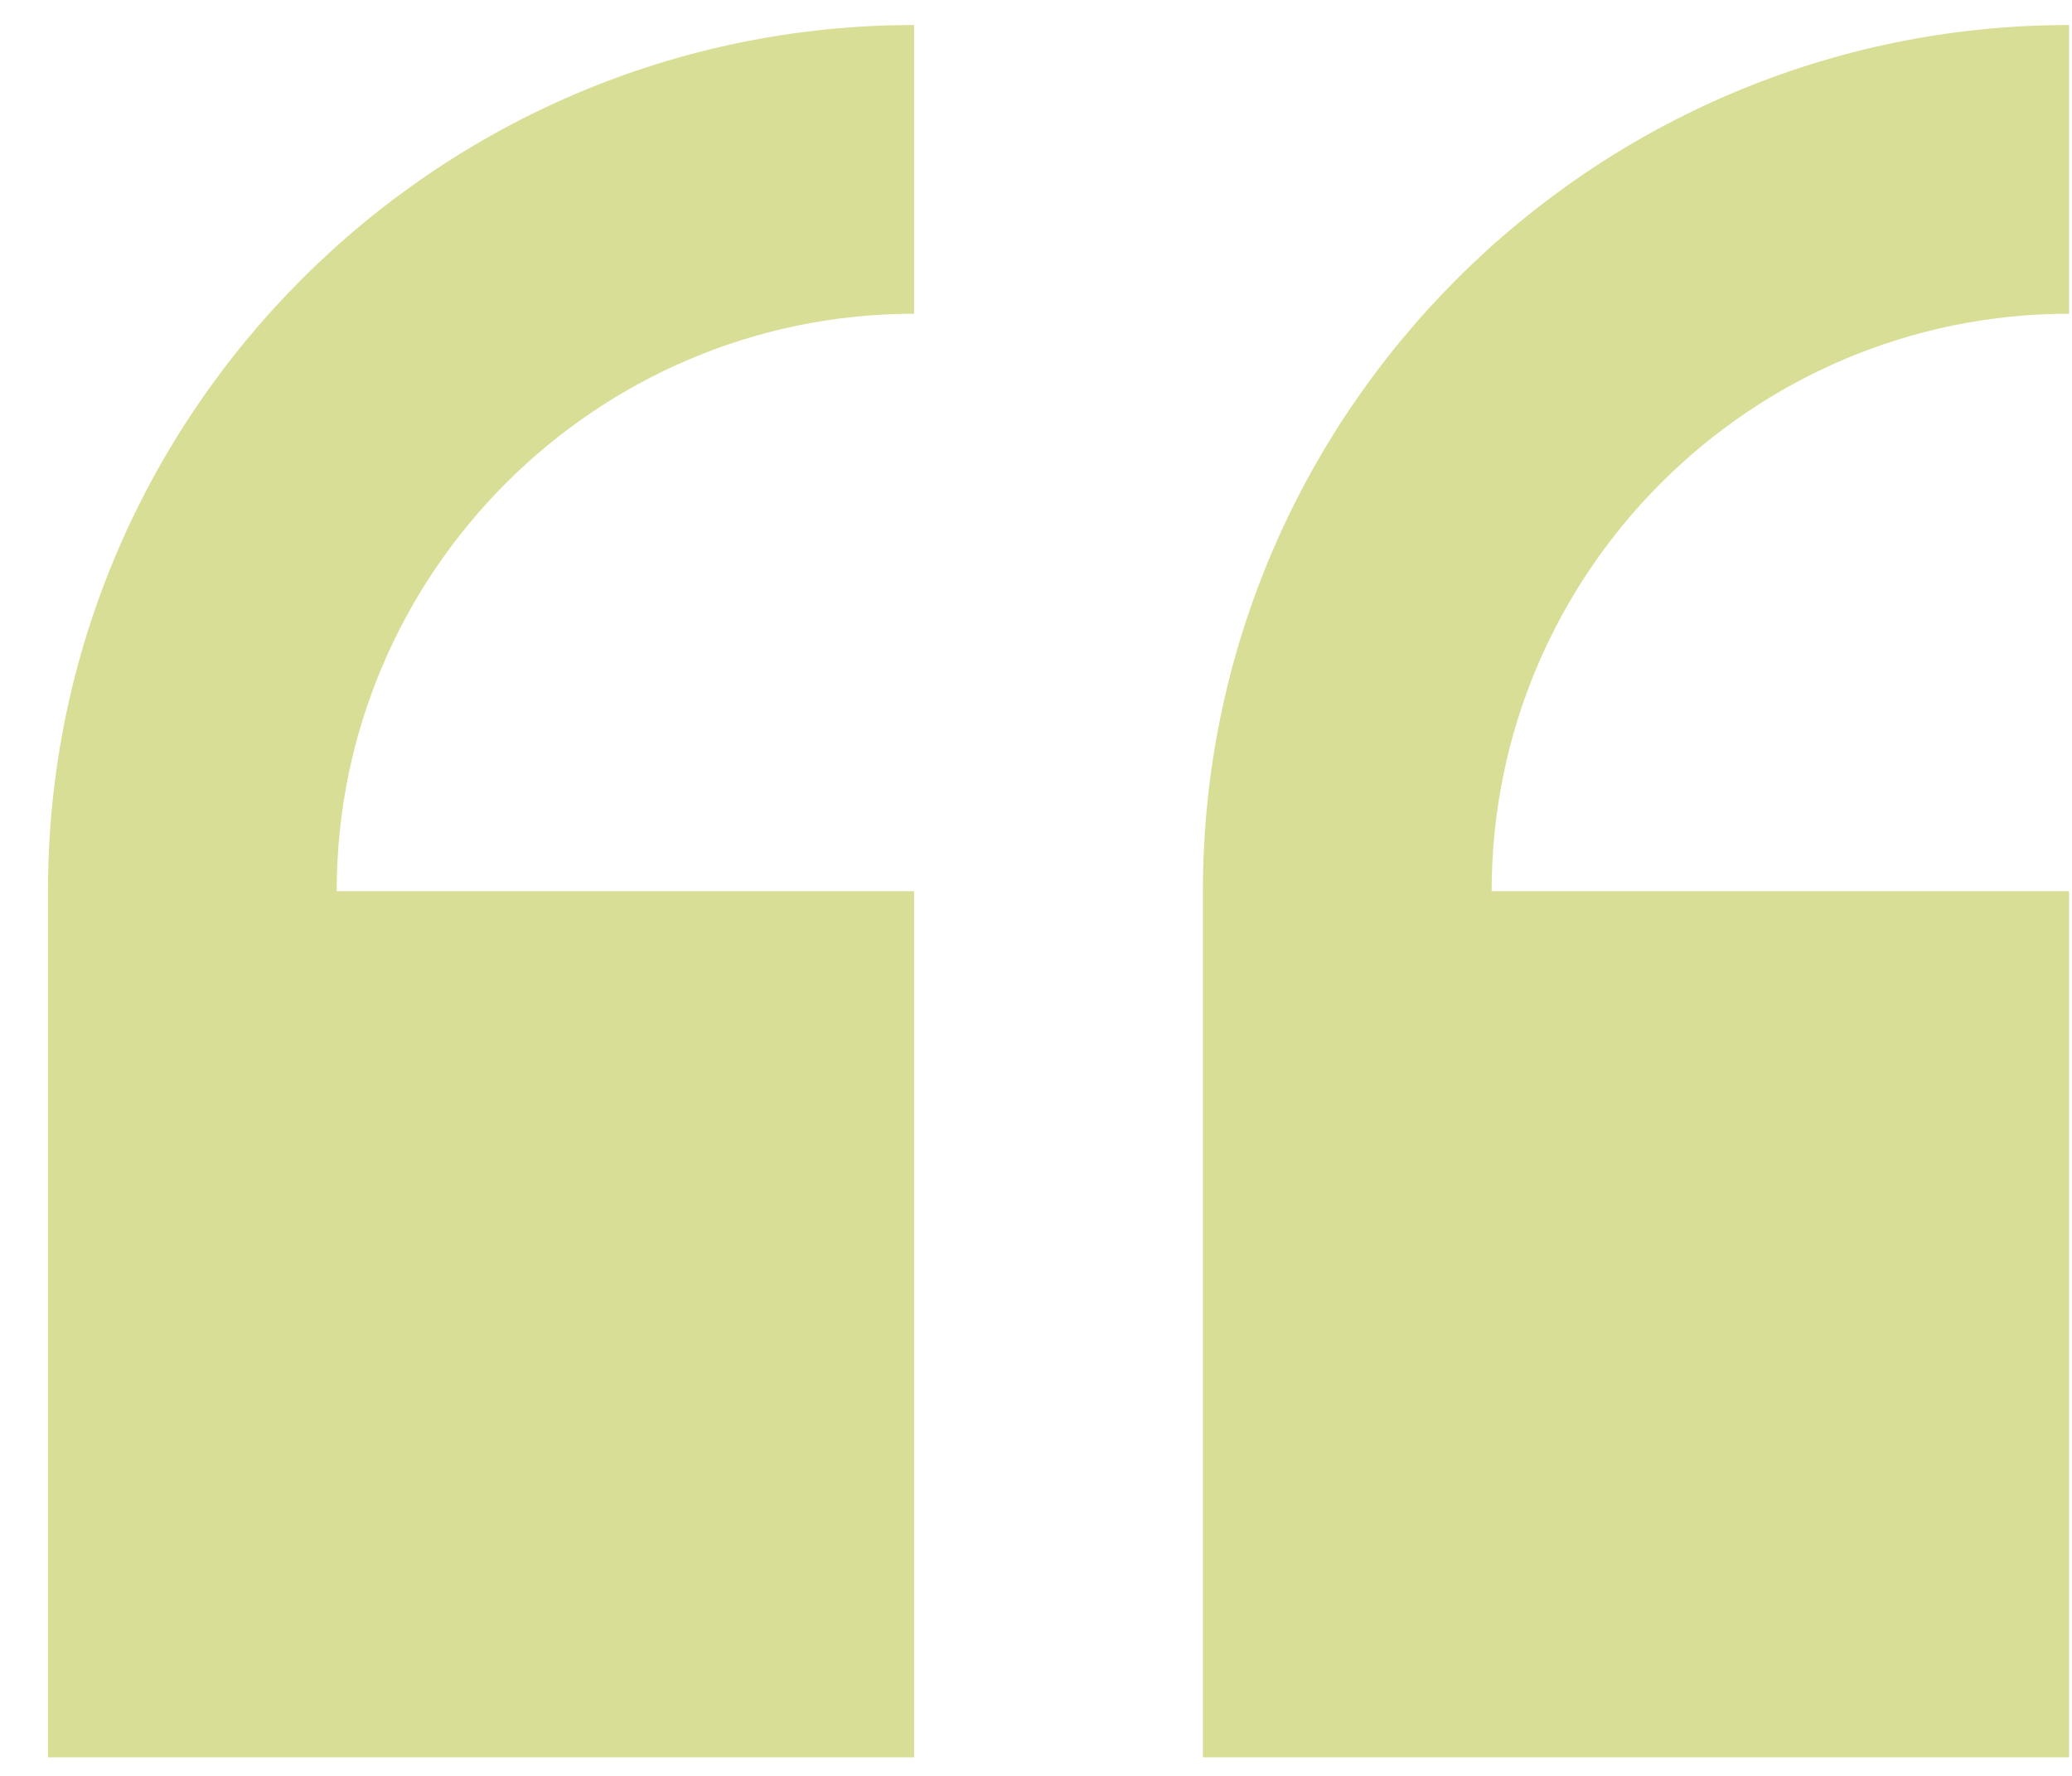 <svg xmlns="http://www.w3.org/2000/svg" width="42" height="36" viewBox="0 0 42 36" fill="none"><g opacity="0.5"><path d="M0.972 18.066V35.624H18.53V18.066H6.825C6.825 11.611 12.076 6.36 18.53 6.36V0.507C8.848 0.507 0.972 8.383 0.972 18.066Z" fill="#B4BD30"></path><path d="M41.941 6.36V0.507C32.259 0.507 24.383 8.383 24.383 18.066V35.624H41.941V18.066H30.236C30.236 11.611 35.487 6.36 41.941 6.36Z" fill="#B4BD30"></path></g></svg>